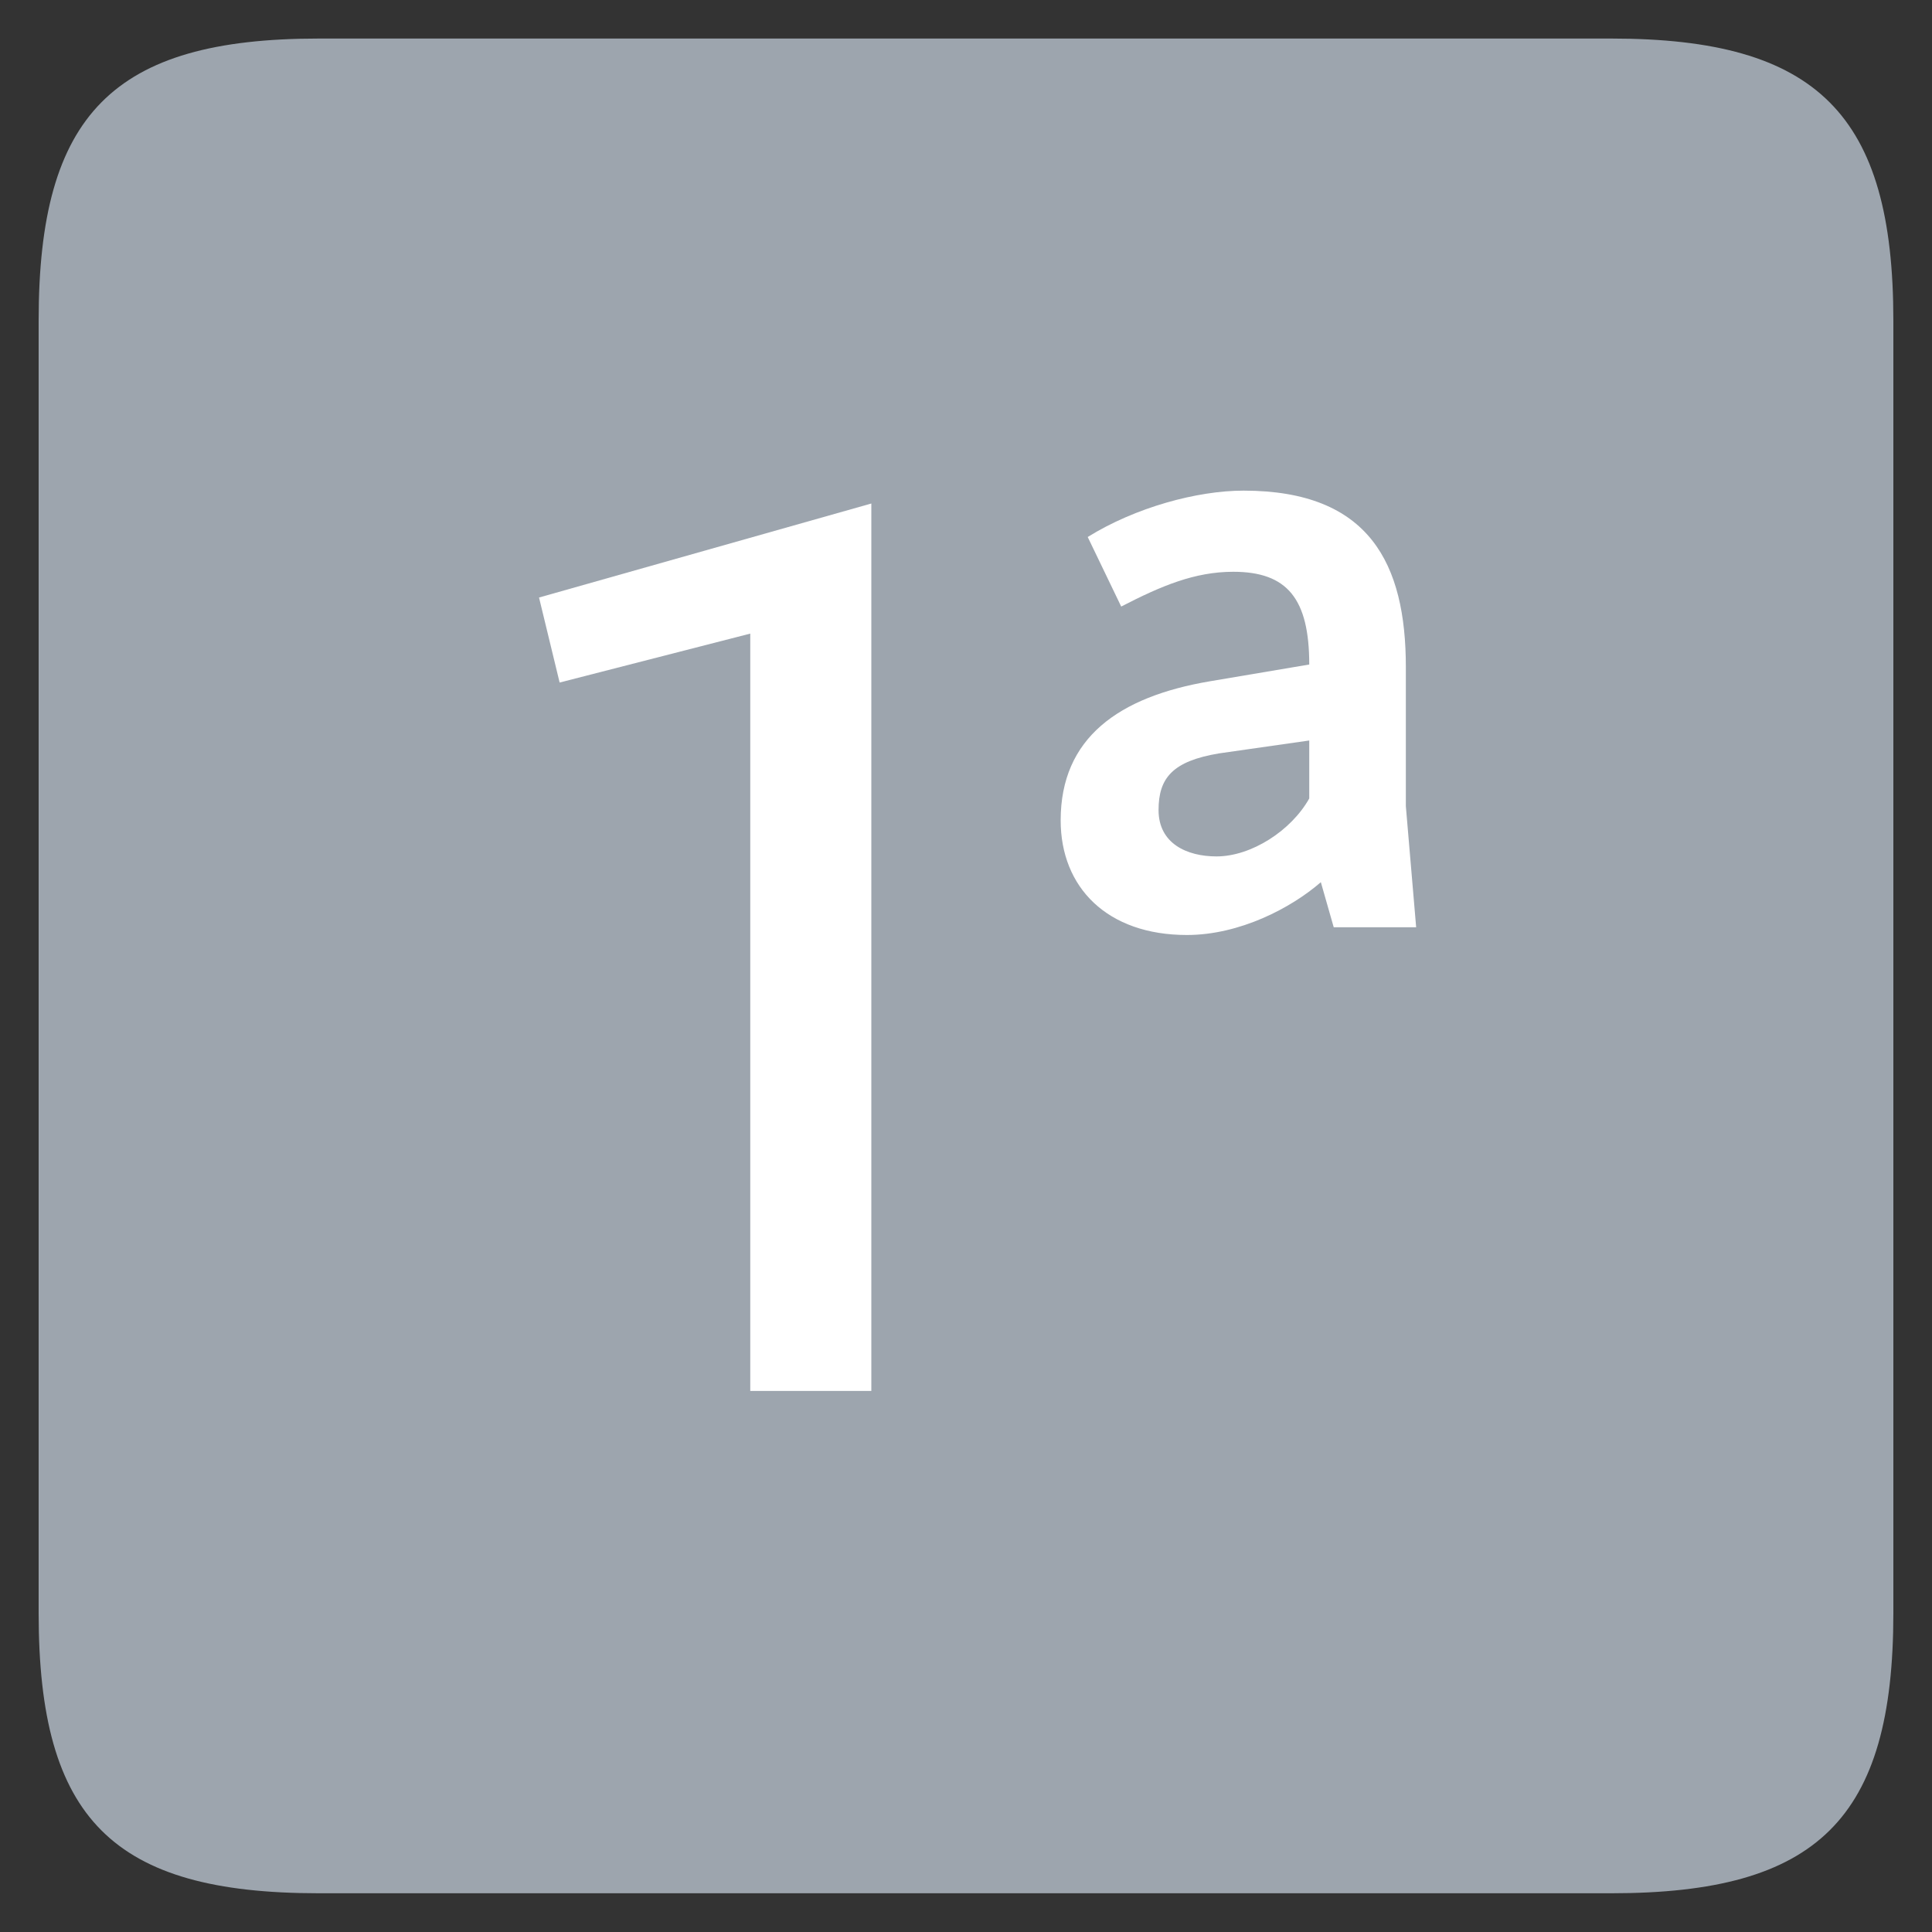 <?xml version="1.0" standalone="no"?>
<!DOCTYPE svg PUBLIC "-//W3C//DTD SVG 1.1//EN" "http://www.w3.org/Graphics/SVG/1.1/DTD/svg11.dtd">
<svg width="100%" height="100%" viewBox="0 0 200 200" version="1.1" xmlns="http://www.w3.org/2000/svg" xmlns:xlink="http://www.w3.org/1999/xlink" xml:space="preserve" style="fill-rule:evenodd;clip-rule:evenodd;stroke-linejoin:round;stroke-miterlimit:1.414;">
    <rect x="0" y="0" width="200" height="200" fill="#333333" stroke="none"/>
    <g id="OTF">
        <g transform="matrix(1,0,0,1,-88.447,99)">
            <path d="M255.263,96.99C276.575,96.99 284.447,89.31 284.447,67.998L284.447,-65.826C284.447,-87.138 276.575,-95.01 255.263,-95.01L121.439,-95.01C100.127,-95.01 92.447,-87.138 92.447,-65.826L92.447,67.998C92.447,89.31 100.127,96.99 121.439,96.99L255.263,96.99Z" style="fill:rgb(157,165,174);fill-rule:nonzero;"/>
        </g>
        <g transform="matrix(1,0,0,1,-75.447,47)">
            <path d="M153.114,18.59L153.114,96.99L165.647,96.99L165.647,5.123L131.247,14.856L133.38,23.656L153.114,18.59Z" style="fill:white;fill-rule:nonzero;"/>
            <path d="M212.18,44.323L213.514,48.99L222.047,48.99L220.98,36.456L220.98,22.056C220.98,11.39 217.247,3.79 204.18,3.79C199.38,3.79 192.98,5.523 188.047,8.59L191.514,15.79C195.647,13.656 199.114,12.19 203.114,12.19C208.714,12.19 210.98,14.99 210.98,21.79L200.714,23.523C191.247,25.123 185.247,29.39 185.247,37.923C185.247,44.856 190.047,49.79 198.314,49.79C203.78,49.79 209.114,46.99 212.18,44.323ZM201.38,41.656C198.314,41.656 195.38,40.323 195.38,36.856C195.38,33.523 196.847,31.79 201.647,30.99L210.98,29.656L210.98,35.656C209.114,38.99 204.98,41.656 201.38,41.656Z" style="fill:white;fill-rule:nonzero;"/>
        </g>
    </g>
</svg>

